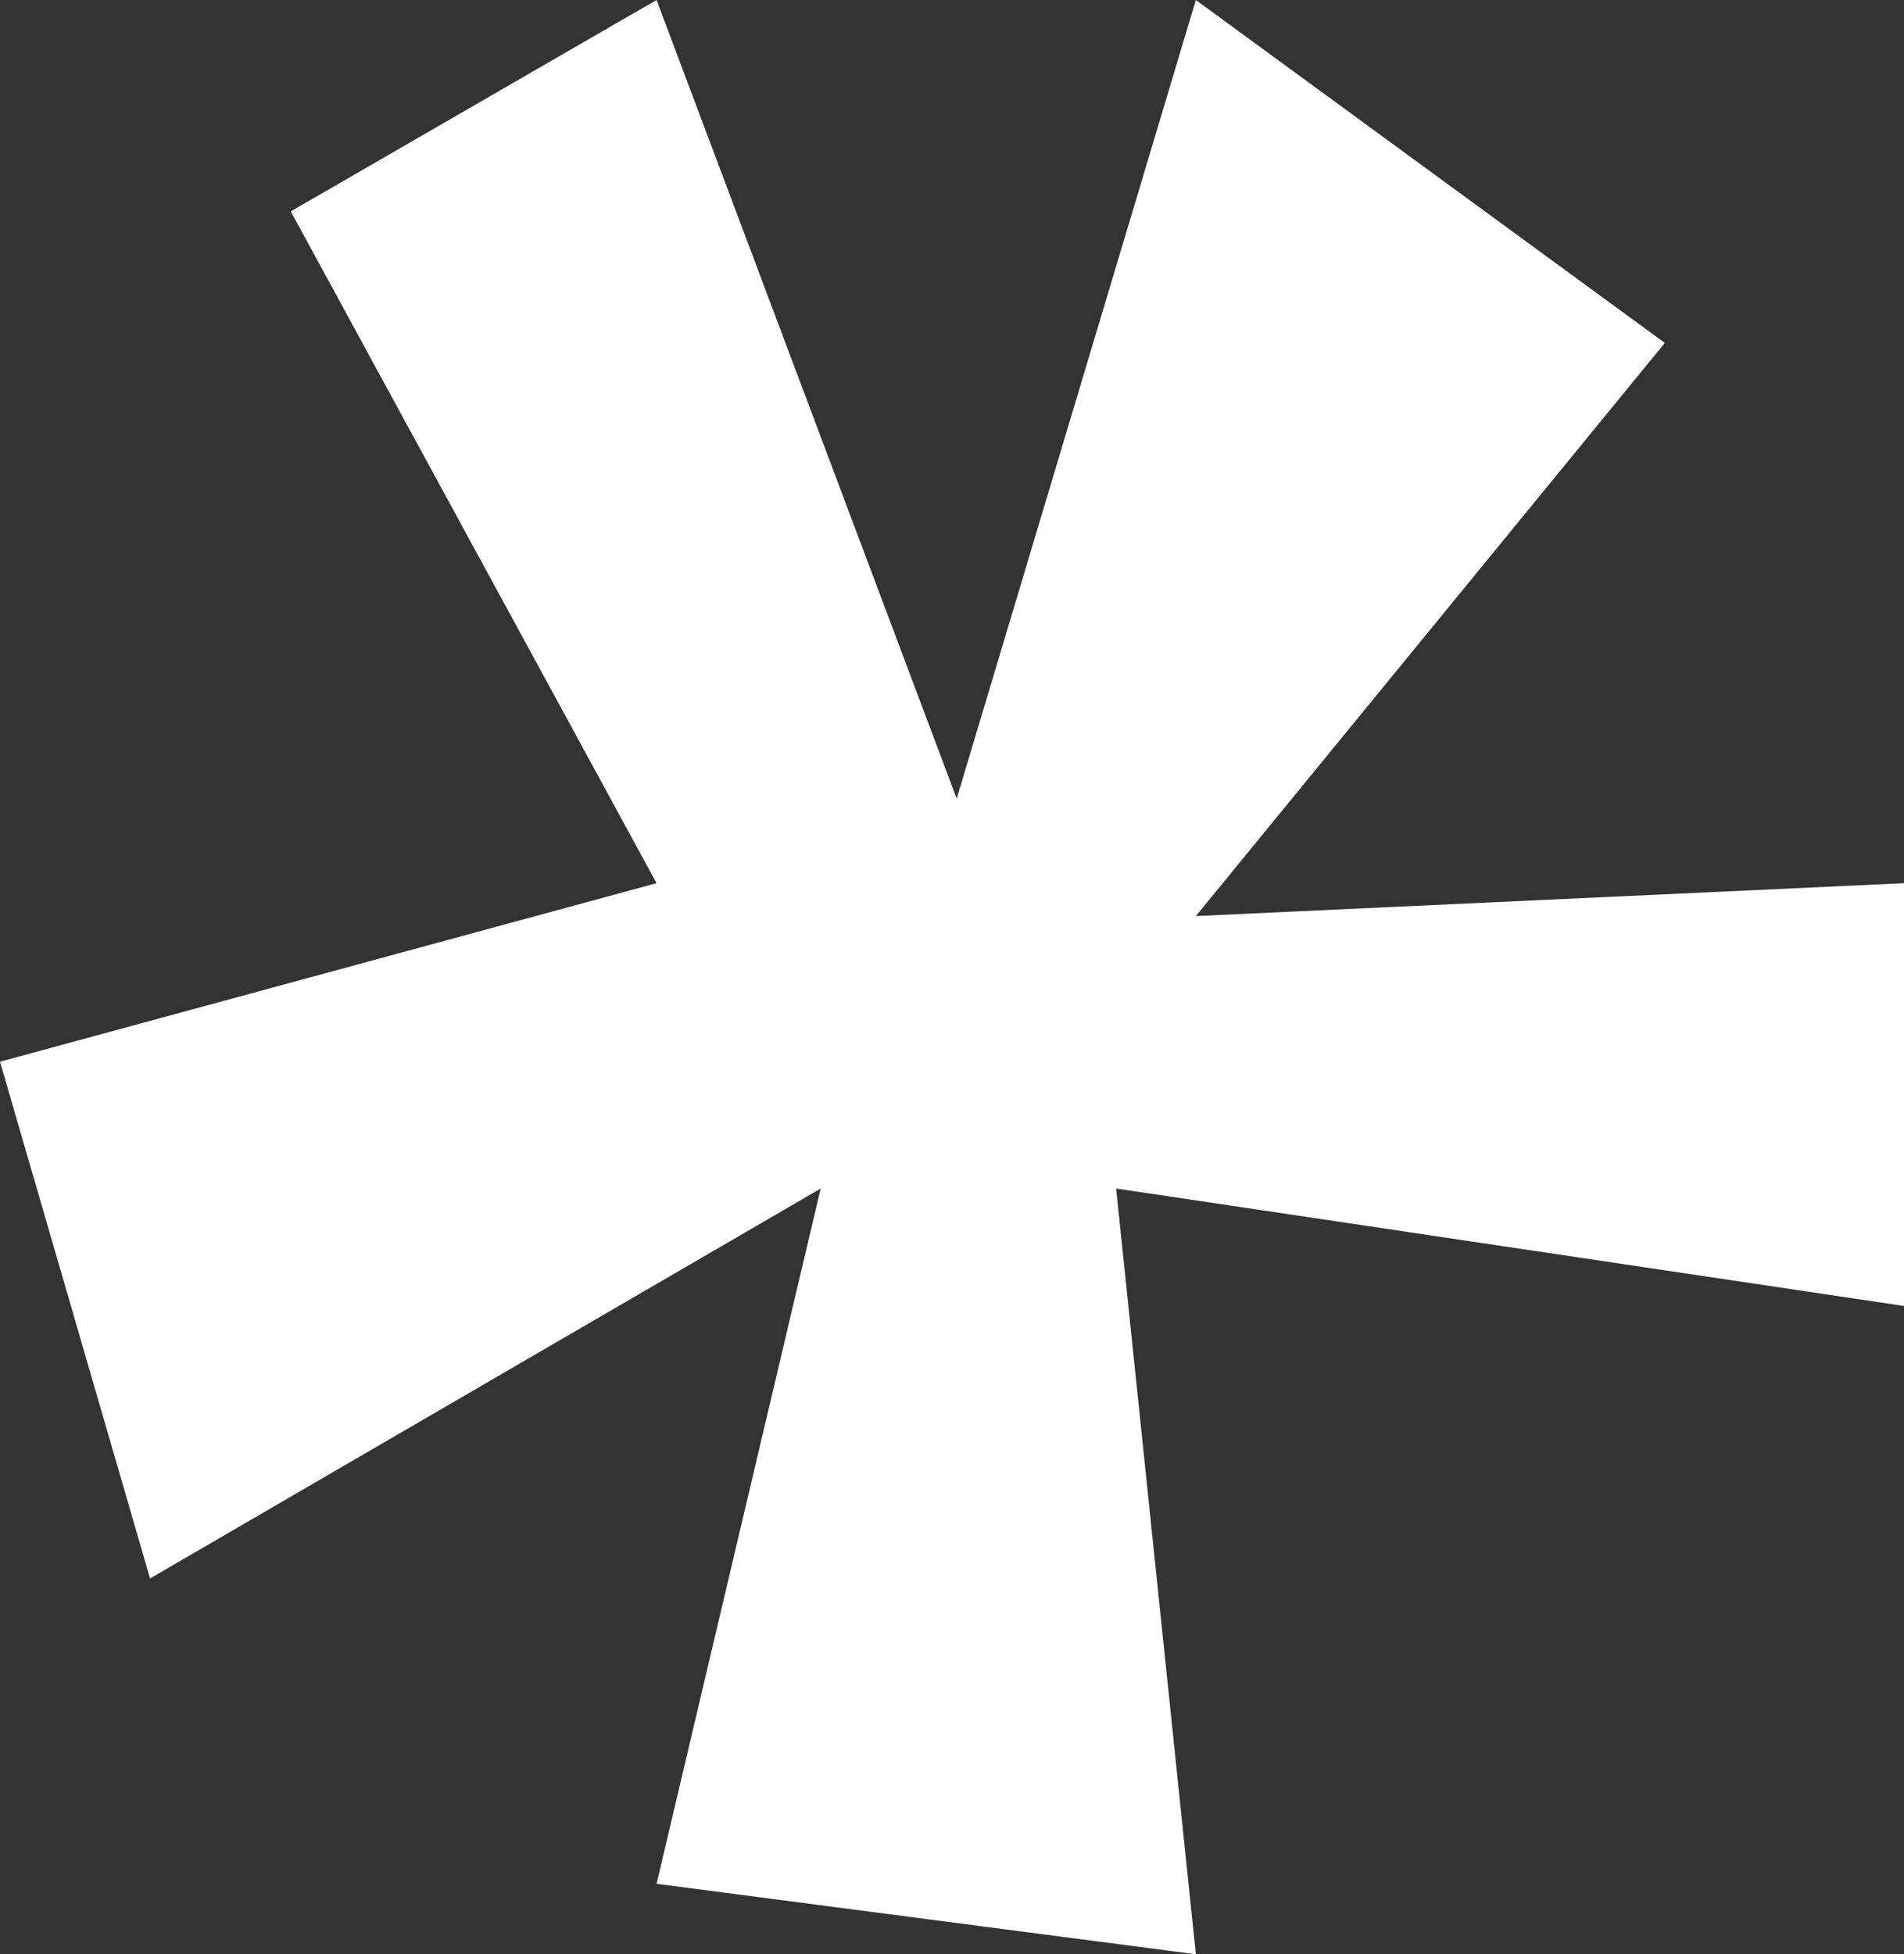 <svg width="153" height="157" viewBox="0 0 153 157" fill="none" xmlns="http://www.w3.org/2000/svg">
<rect x="0" y="0" width="153" height="157" fill="#333333" stroke="none"/>
<path d="M23.364 16.983L52.759 70.952L0 85.293L12.059 126.808L65.948 95.483L52.759 151.339L96.096 157L89.69 95.483L153 104.918V70.952L96.096 73.594L133.781 27.55L96.096 0L76.877 64.159L52.759 0L23.364 16.983Z" fill="white"/>
</svg>

